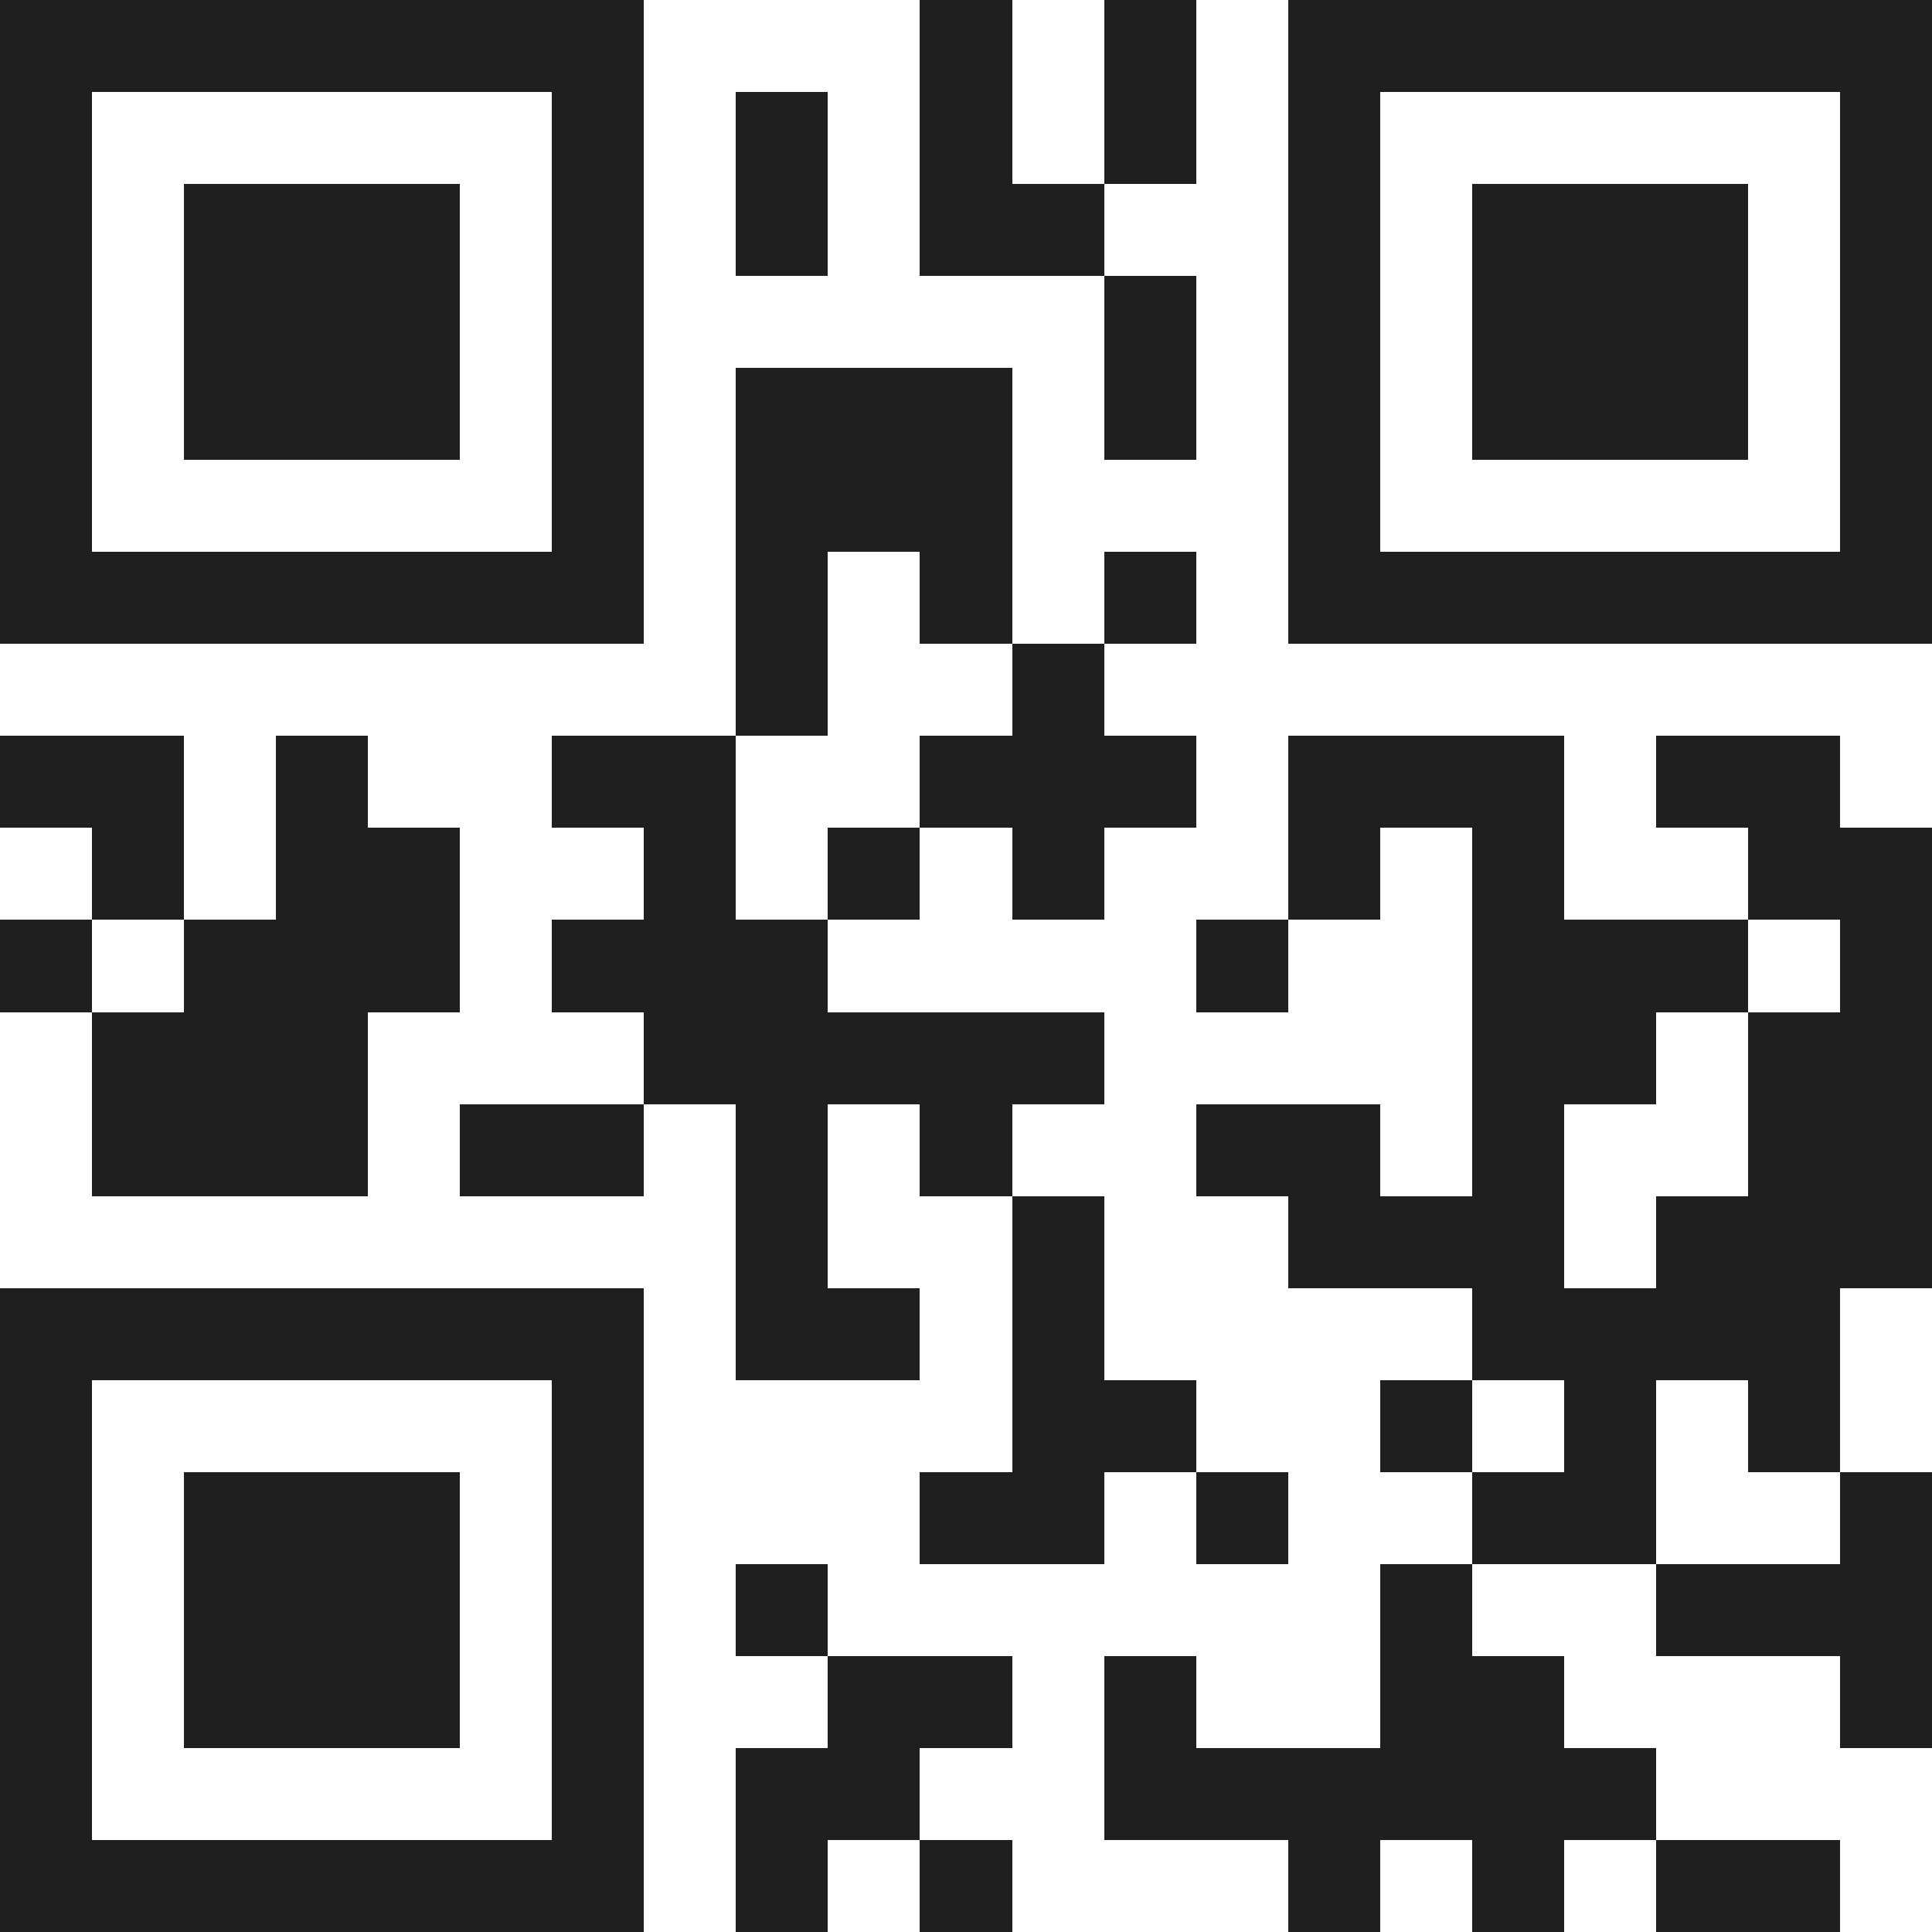 <svg xmlns="http://www.w3.org/2000/svg" viewBox="0 0 21 21" shape-rendering="crispEdges"><path fill="#ffffff" d="M0 0h21v21H0z"/><path stroke="#1f1f1f" d="M0 0.5h7m3 0h1m1 0h1m1 0h7M0 1.5h1m5 0h1m1 0h1m1 0h1m1 0h1m1 0h1m5 0h1M0 2.5h1m1 0h3m1 0h1m1 0h1m1 0h2m2 0h1m1 0h3m1 0h1M0 3.5h1m1 0h3m1 0h1m5 0h1m1 0h1m1 0h3m1 0h1M0 4.5h1m1 0h3m1 0h1m1 0h3m1 0h1m1 0h1m1 0h3m1 0h1M0 5.5h1m5 0h1m1 0h3m3 0h1m5 0h1M0 6.5h7m1 0h1m1 0h1m1 0h1m1 0h7M8 7.5h1m2 0h1M0 8.5h2m1 0h1m2 0h2m2 0h3m1 0h3m1 0h2M1 9.5h1m1 0h2m2 0h1m1 0h1m1 0h1m2 0h1m1 0h1m2 0h2M0 10.5h1m1 0h3m1 0h3m4 0h1m2 0h3m1 0h1M1 11.5h3m3 0h5m4 0h2m1 0h2M1 12.5h3m1 0h2m1 0h1m1 0h1m2 0h2m1 0h1m2 0h2M8 13.5h1m2 0h1m2 0h3m1 0h3M0 14.5h7m1 0h2m1 0h1m4 0h4M0 15.5h1m5 0h1m4 0h2m2 0h1m1 0h1m1 0h1M0 16.5h1m1 0h3m1 0h1m3 0h2m1 0h1m2 0h2m2 0h1M0 17.5h1m1 0h3m1 0h1m1 0h1m6 0h1m2 0h3M0 18.5h1m1 0h3m1 0h1m2 0h2m1 0h1m2 0h2m3 0h1M0 19.5h1m5 0h1m1 0h2m2 0h6M0 20.5h7m1 0h1m1 0h1m3 0h1m1 0h1m1 0h2"/></svg>
